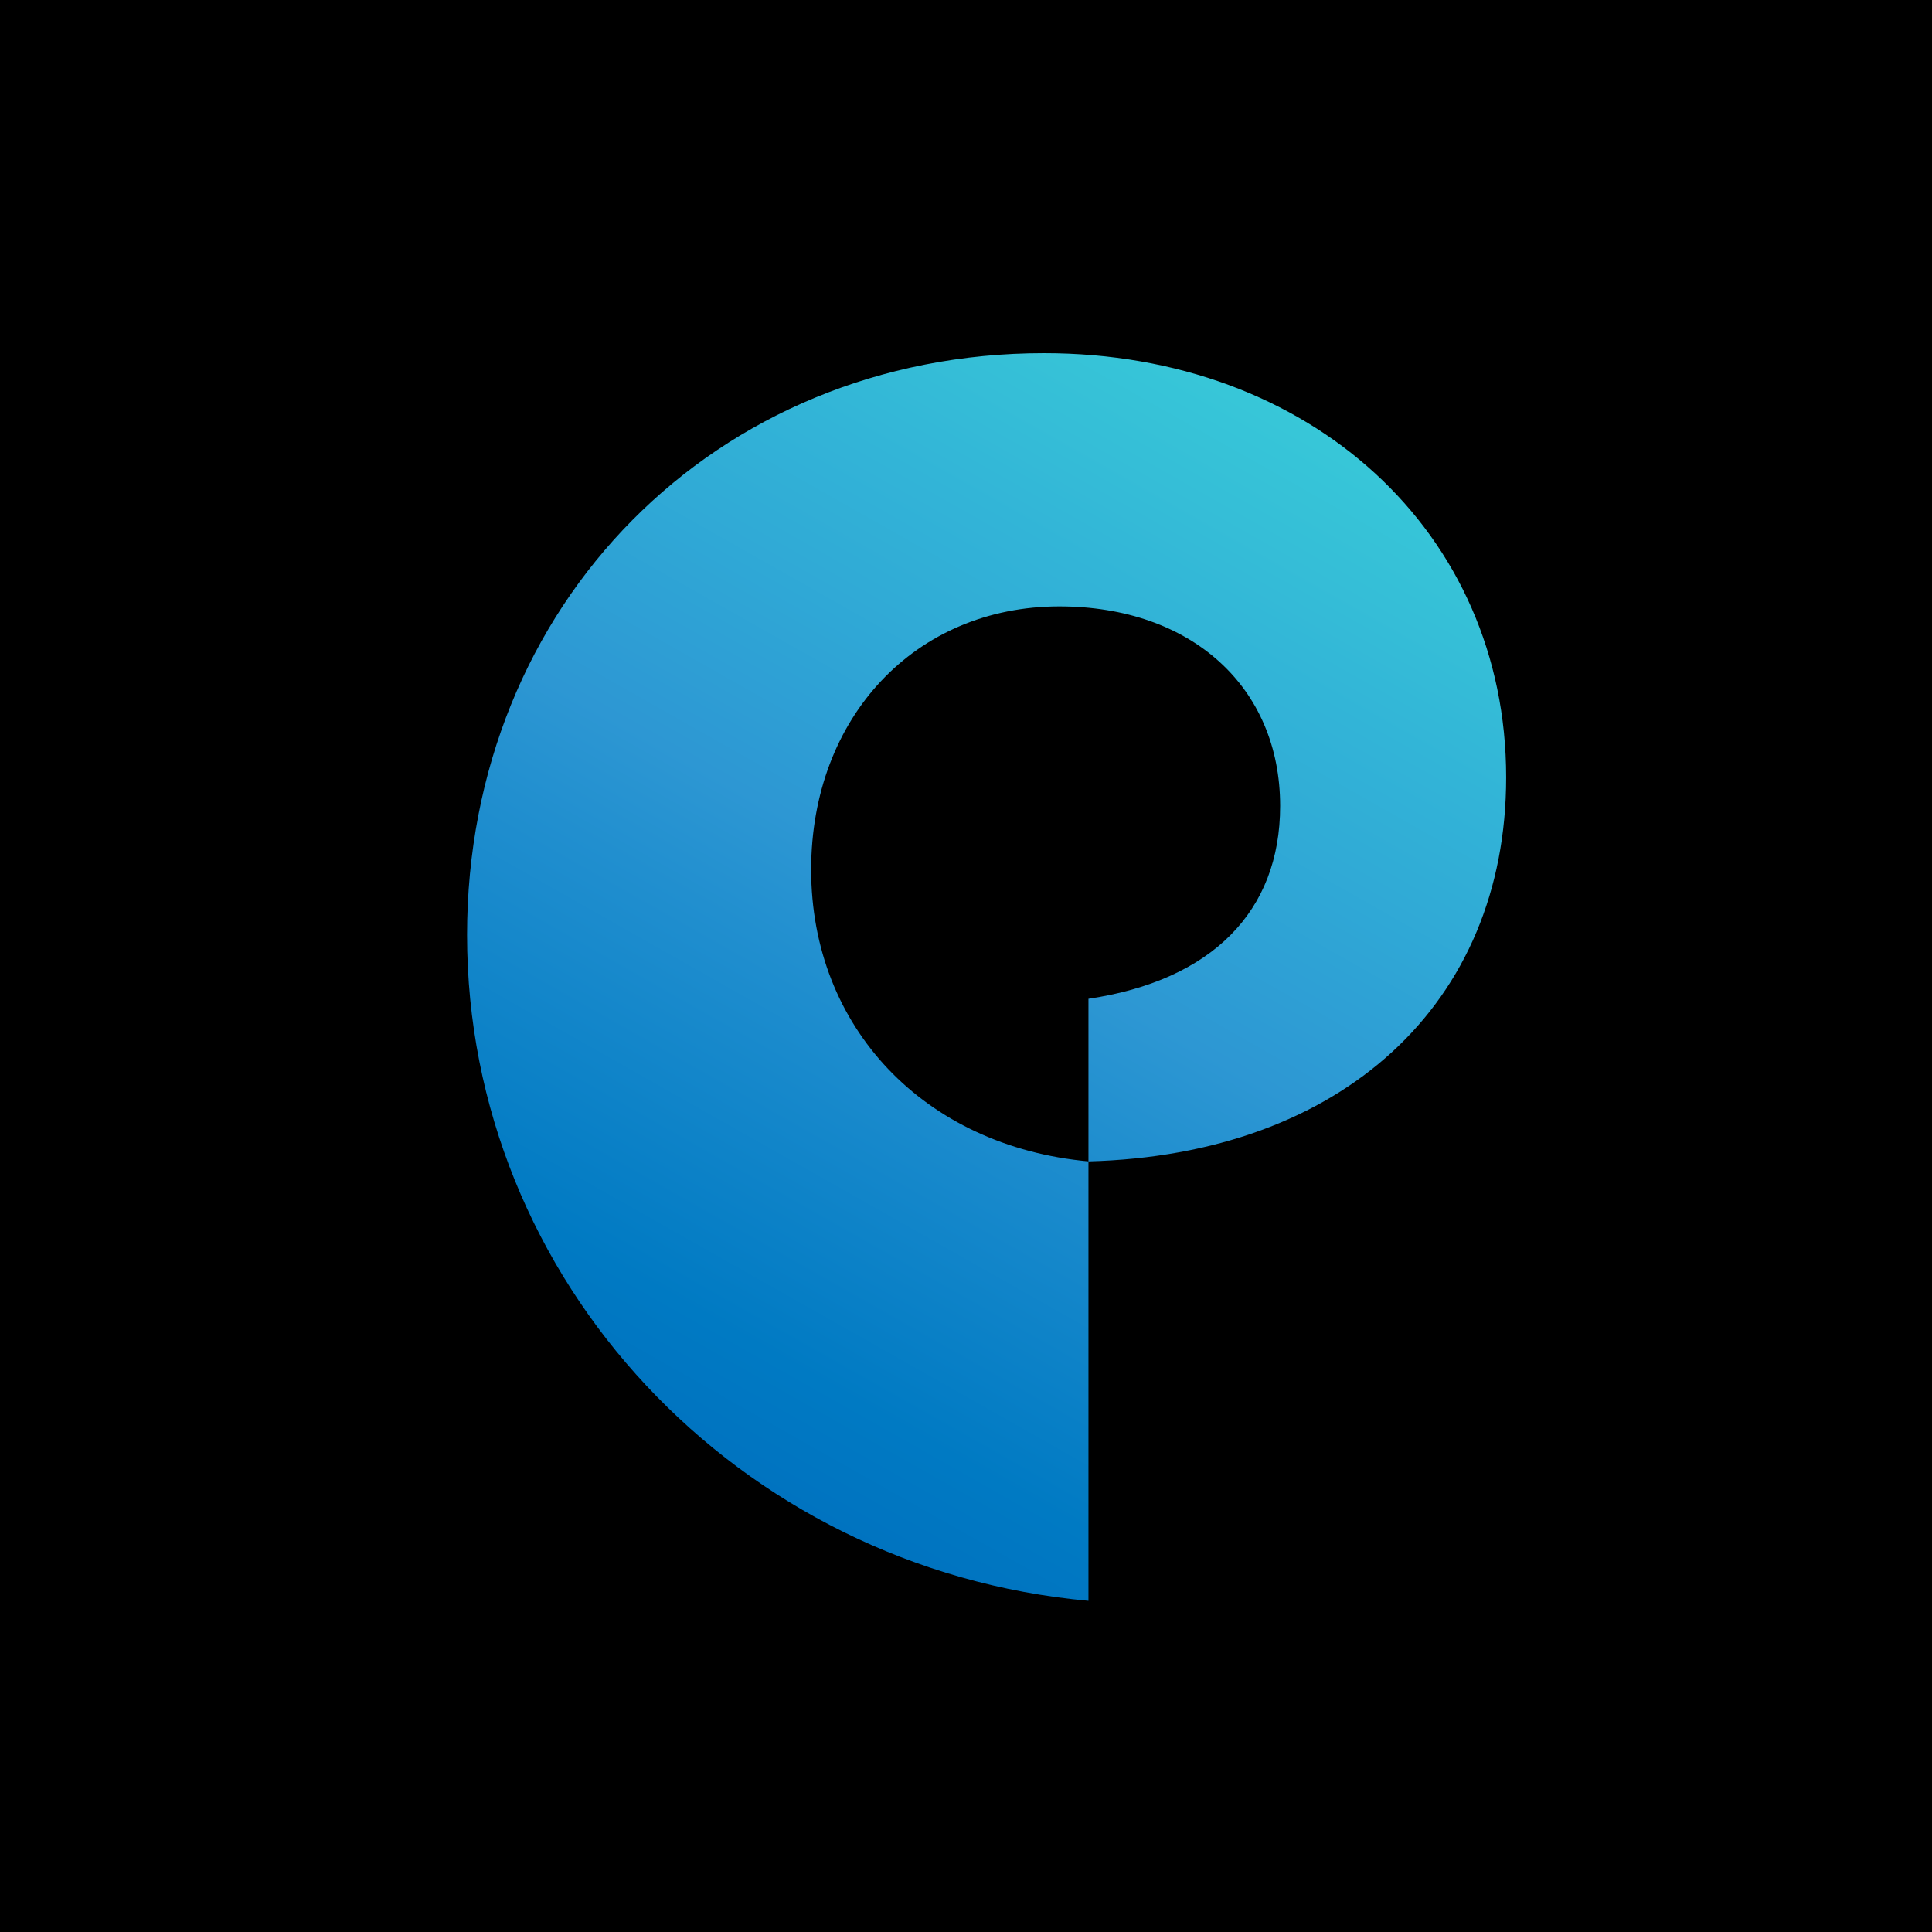<svg xmlns="http://www.w3.org/2000/svg" width="60" height="60" fill="none"><path fill="#000" d="M0 0h60v60H0z"/><g clip-path="url(#a)"><path fill="url(#b)" d="M14.505 29.038c0 10.727 8.4 19.683 19.298 20.677V36.068c-5.105-.47-8.612-4.164-8.612-9.059 0-4.741 3.242-8.177 7.707-8.177 4.092 0 6.858 2.5 6.858 6.198 0 3.28-2.126 5.418-5.953 5.988v5.05c7.867-.207 12.972-4.892 12.972-11.927 0-7.602-6.06-13.173-14.353-13.173-10.207 0-17.917 7.81-17.917 18.07"/></g><defs><linearGradient id="b" x1="19.87" x2="38.141" y1="44.037" y2="11.731" gradientUnits="userSpaceOnUse"><stop stop-color="#0073C0"/><stop offset=".1" stop-color="#007AC3"/><stop offset=".2" stop-color="#0B81C7"/><stop offset=".3" stop-color="#1688CB"/><stop offset=".4" stop-color="#218FCF"/><stop offset=".5" stop-color="#2D97D3"/><stop offset=".6" stop-color="#2EA1D5"/><stop offset=".7" stop-color="#30ABD6"/><stop offset=".8" stop-color="#32B4D7"/><stop offset=".9" stop-color="#35BED7"/><stop offset="1" stop-color="#37C7D8"/></linearGradient><clipPath id="a"><path fill="#fff" d="M14 10h33v40H14z"/></clipPath></defs></svg>